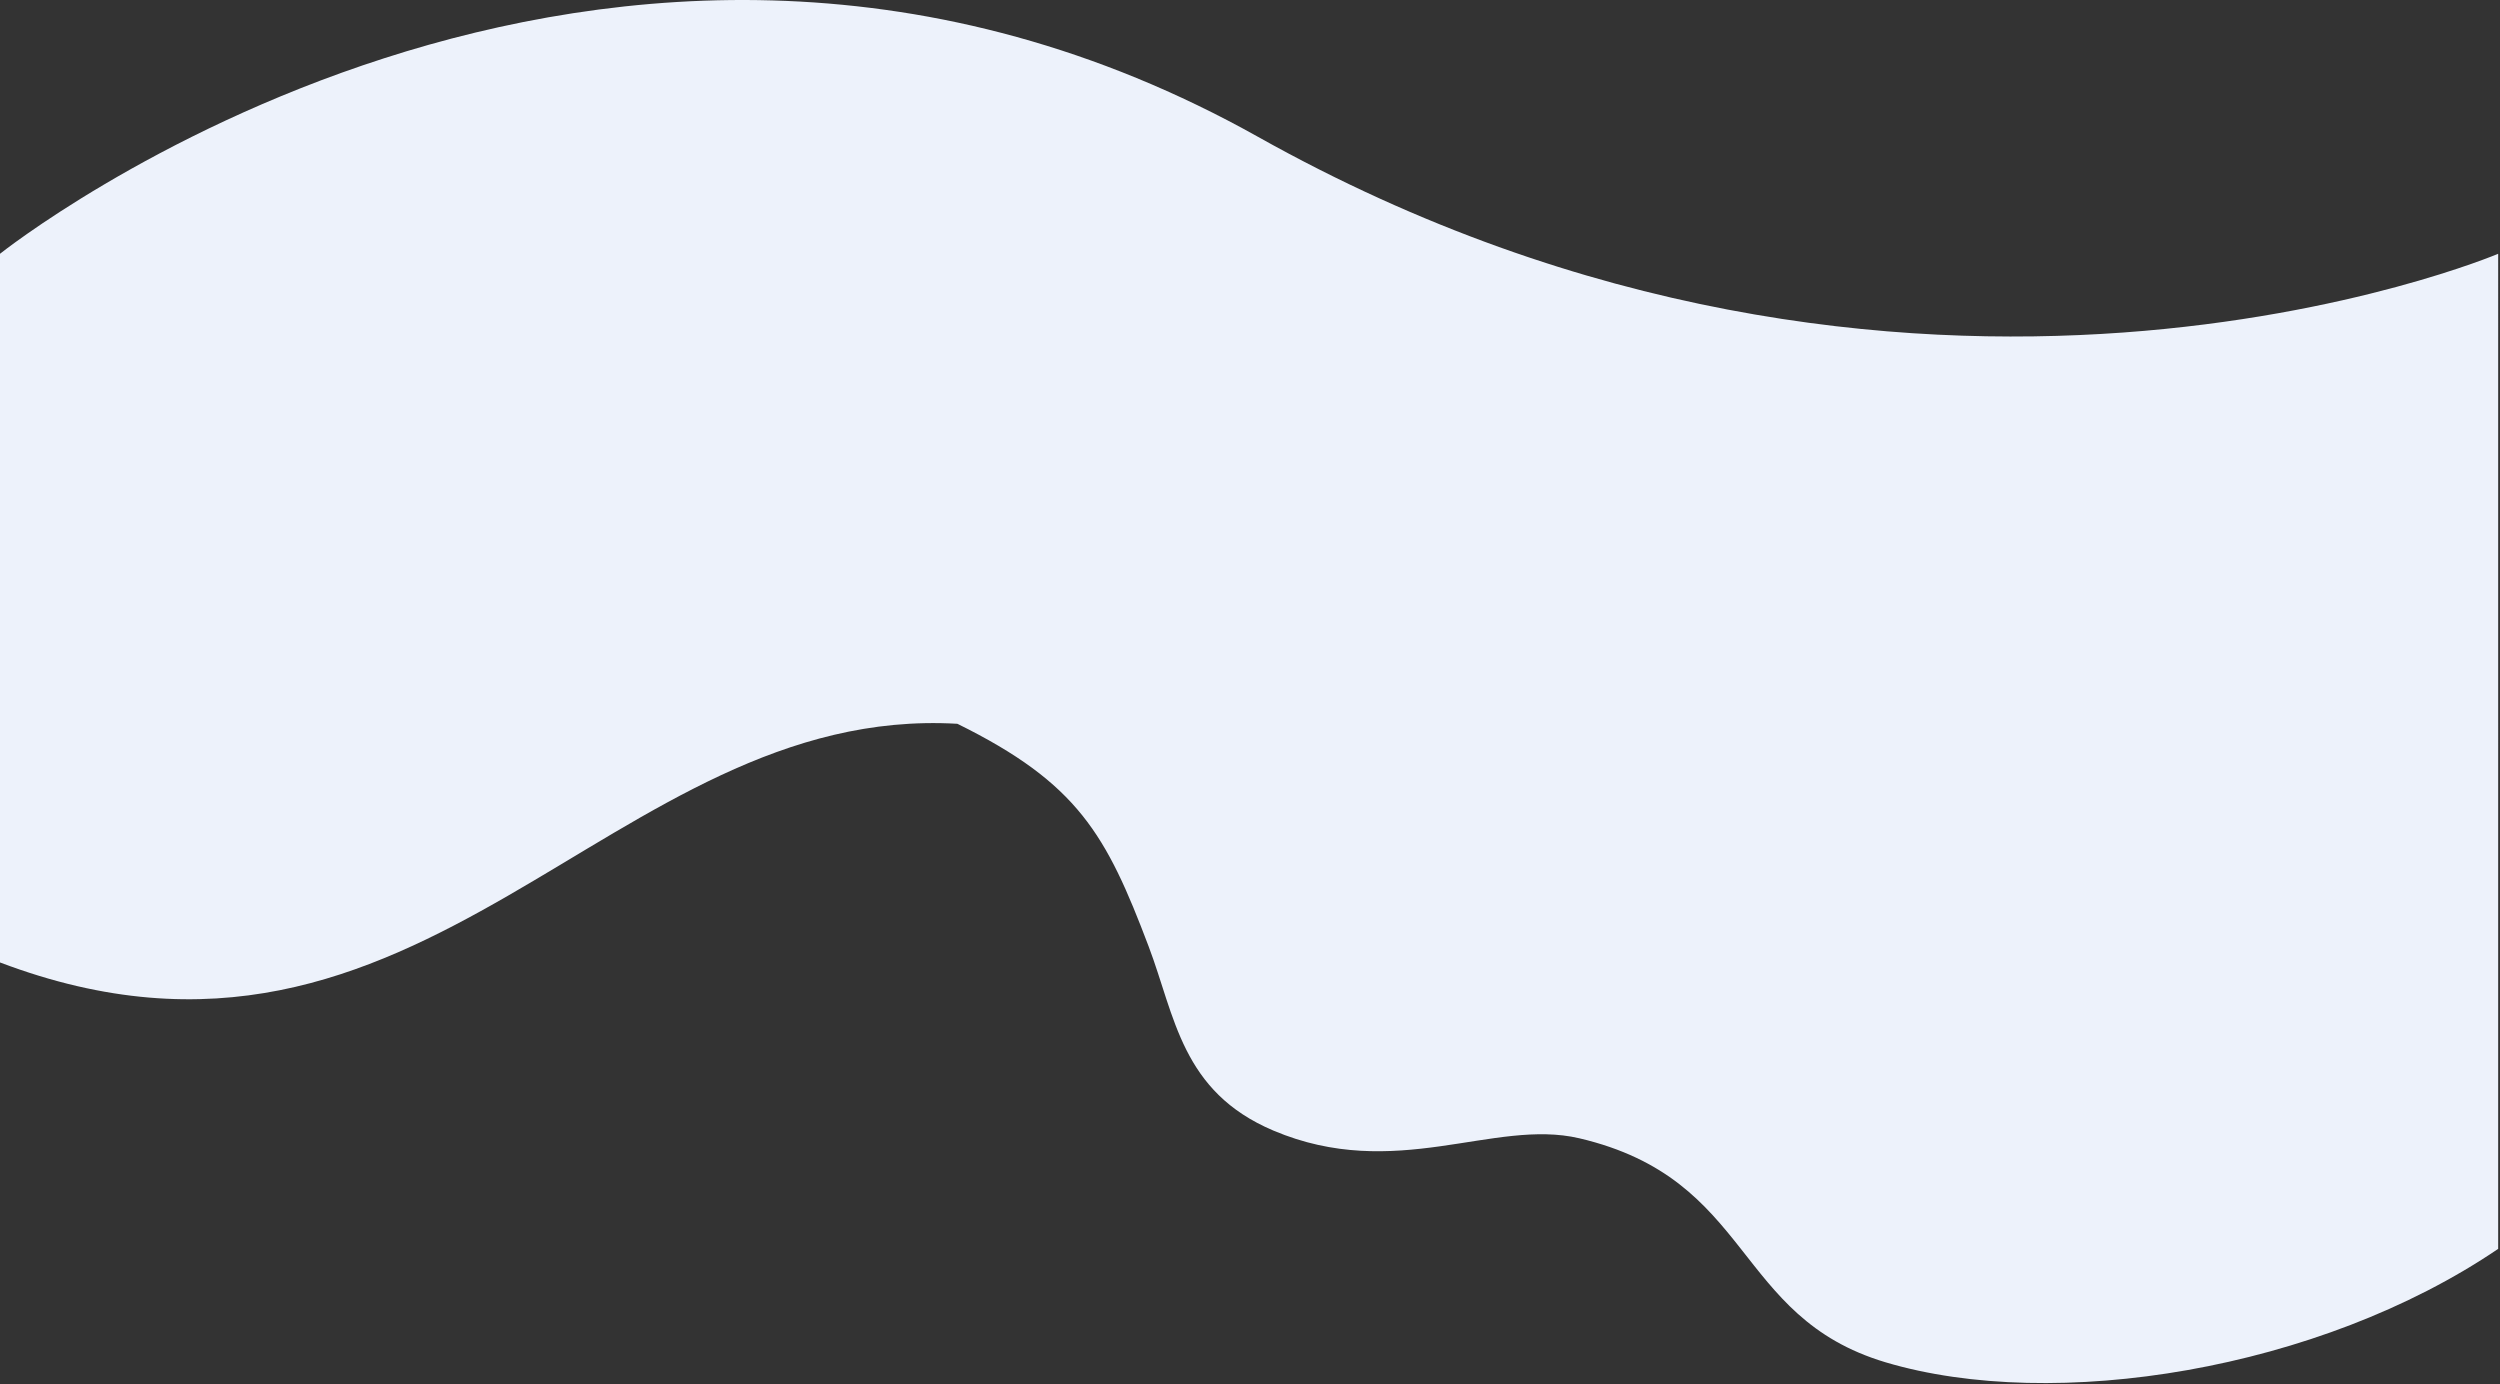 <svg width="1367" height="757" viewBox="0 0 1367 757" fill="none" xmlns="http://www.w3.org/2000/svg"><rect x="0" y="0" width="1367" height="757" fill="#333333" stroke="none"/><path fill-rule="evenodd" clip-rule="evenodd" d="M1366 138.767s-320.99 136.127-677.988-63.873C331.012-125.106 0 138.767 0 138.767v387.5c232.256 87.967 333.508-141.5 523.504-130.5 65.933 32.523 81.424 60.584 104.539 121.642 14.525 38.3 17.96 79.485 68.225 100.779 66.74 28.274 120.568-6.726 167.235 4.206 95.5 22.371 84.046 97.58 167.497 122.5 92.07 27.492 237 4.5 335-62.024V138.767z" fill="#EDF2FB"/></svg>